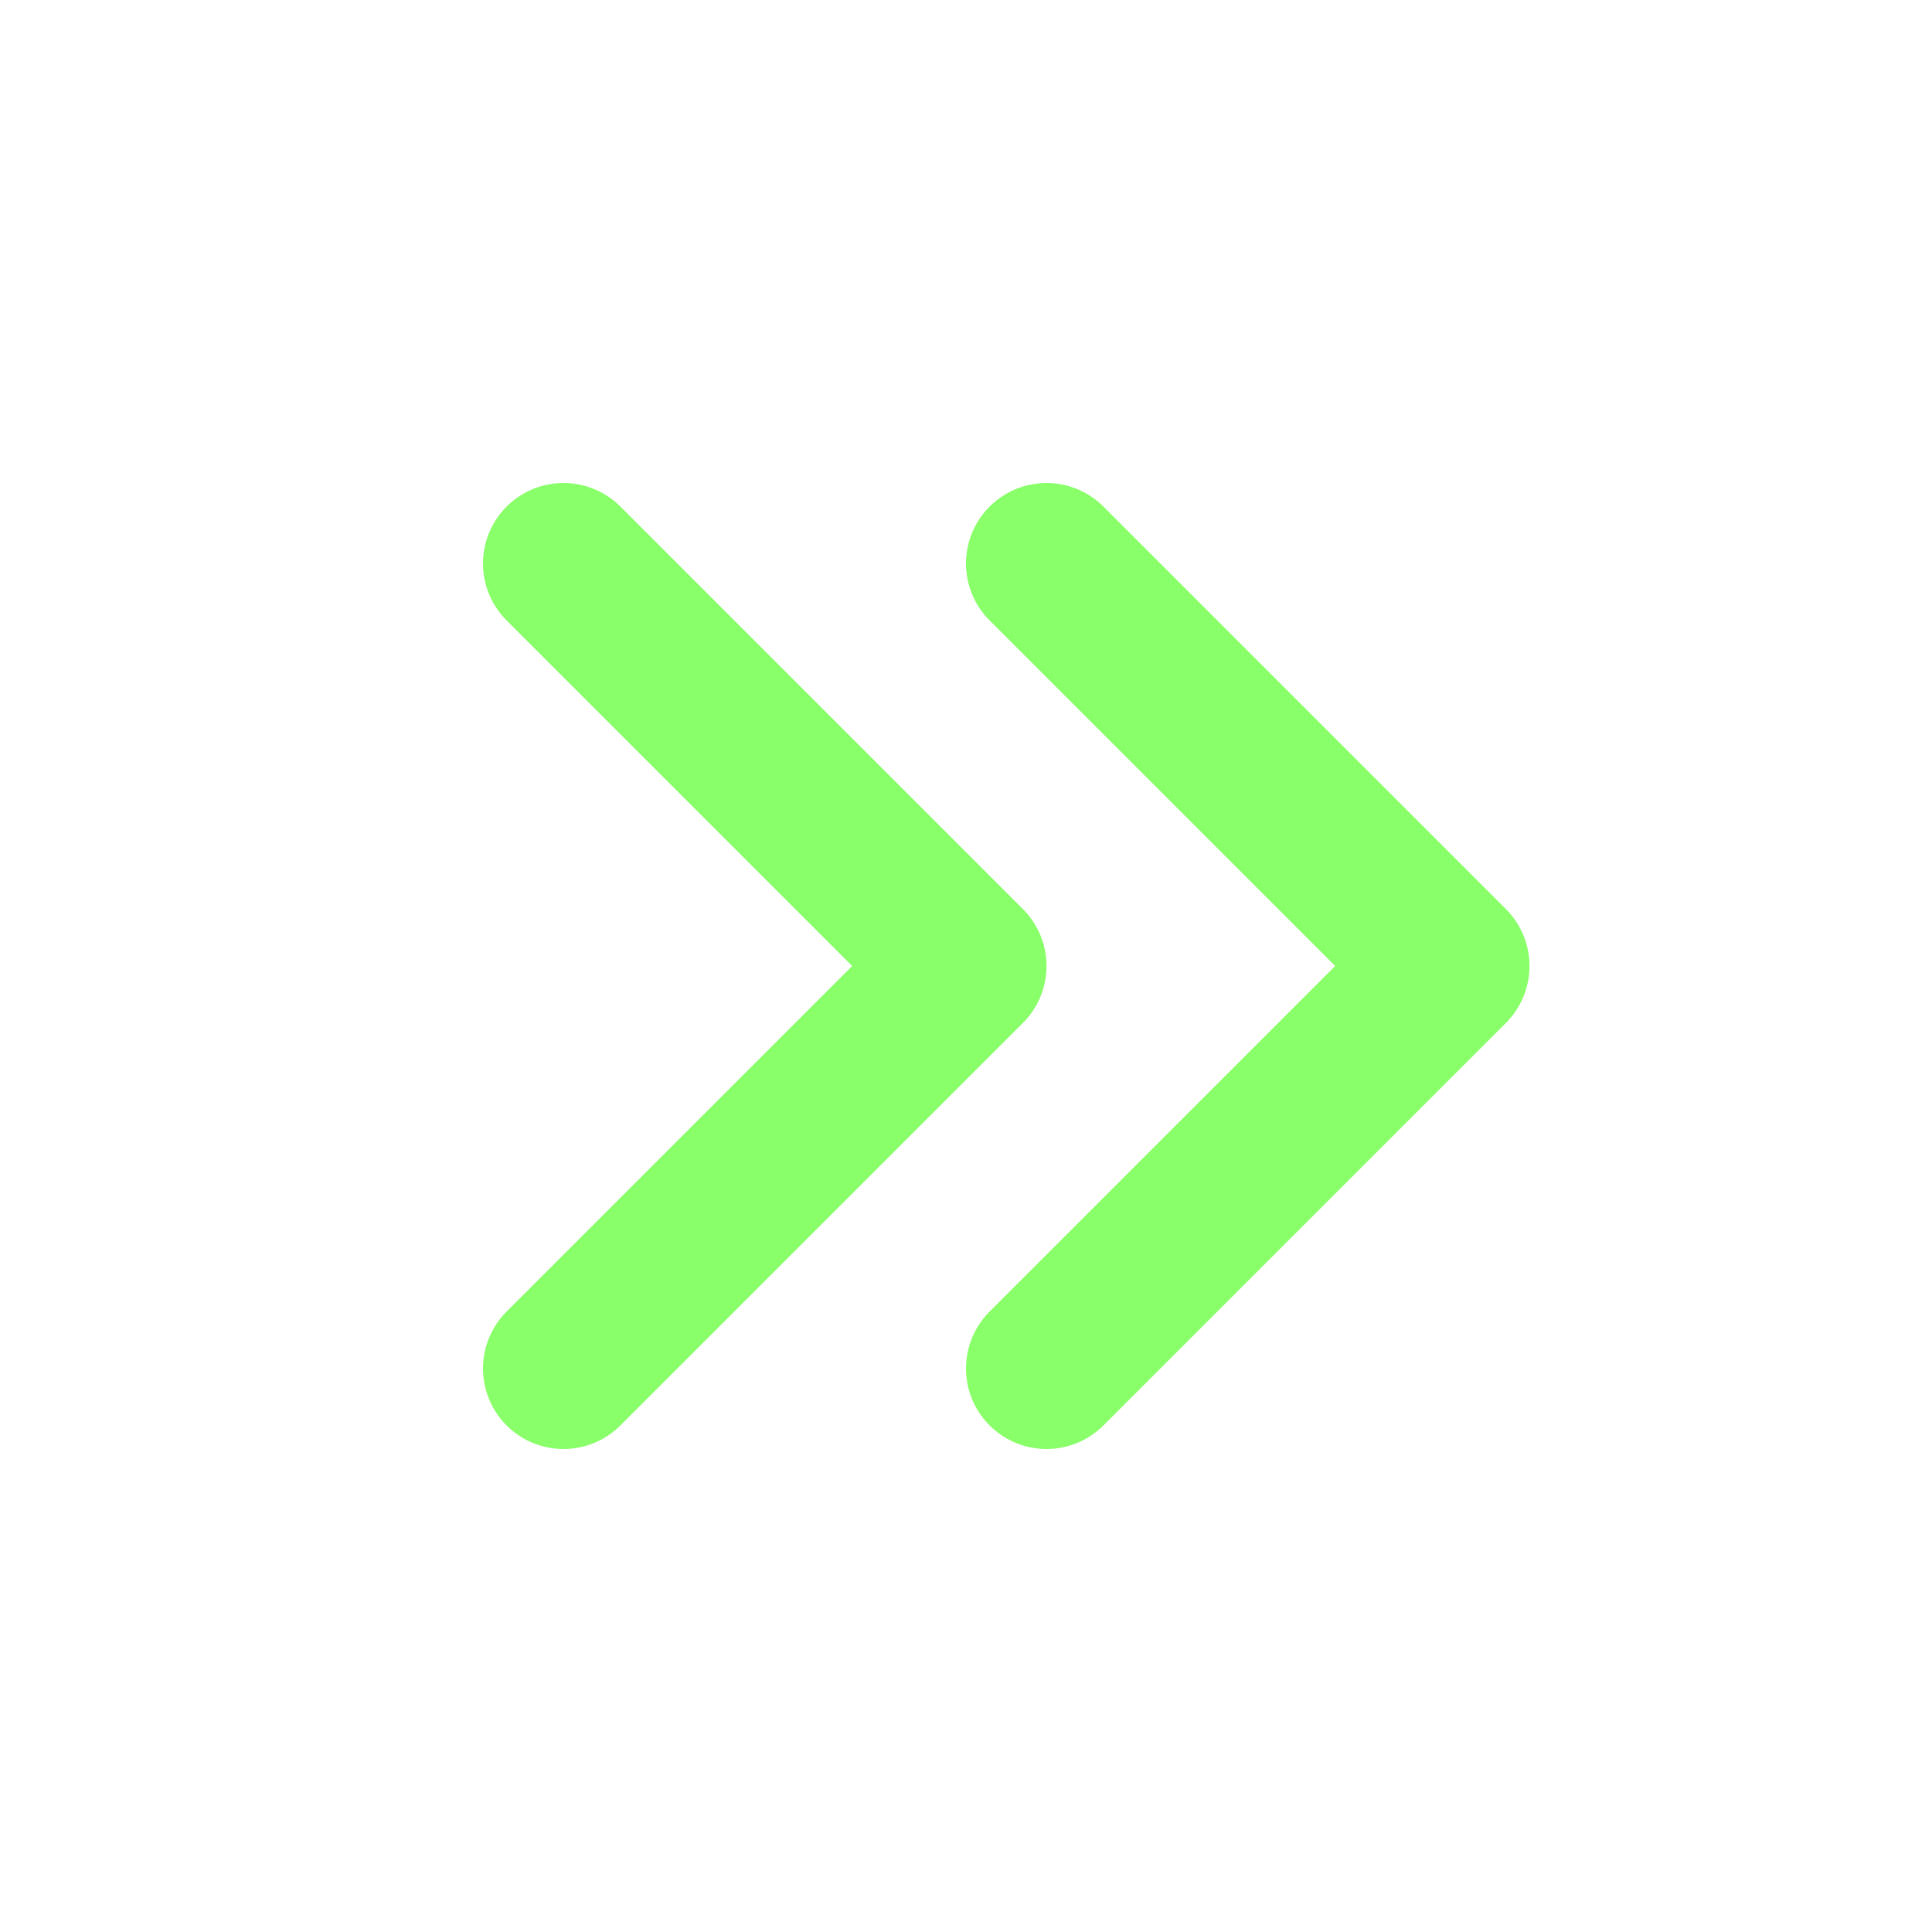 <svg xmlns="http://www.w3.org/2000/svg" width="24" height="24" viewBox="0 0 24 24" fill="none" stroke="#89ff69"
  stroke-width="2" stroke-linecap="round" stroke-linejoin="round"
  class="icon icon-tabler icons-tabler-outline icon-tabler-chevrons-right">
  <path stroke="none" d="M0 0h24v24H0z" fill="none" />
  <path d="M7 7l5 5l-5 5" />
  <path d="M13 7l5 5l-5 5" />
</svg>